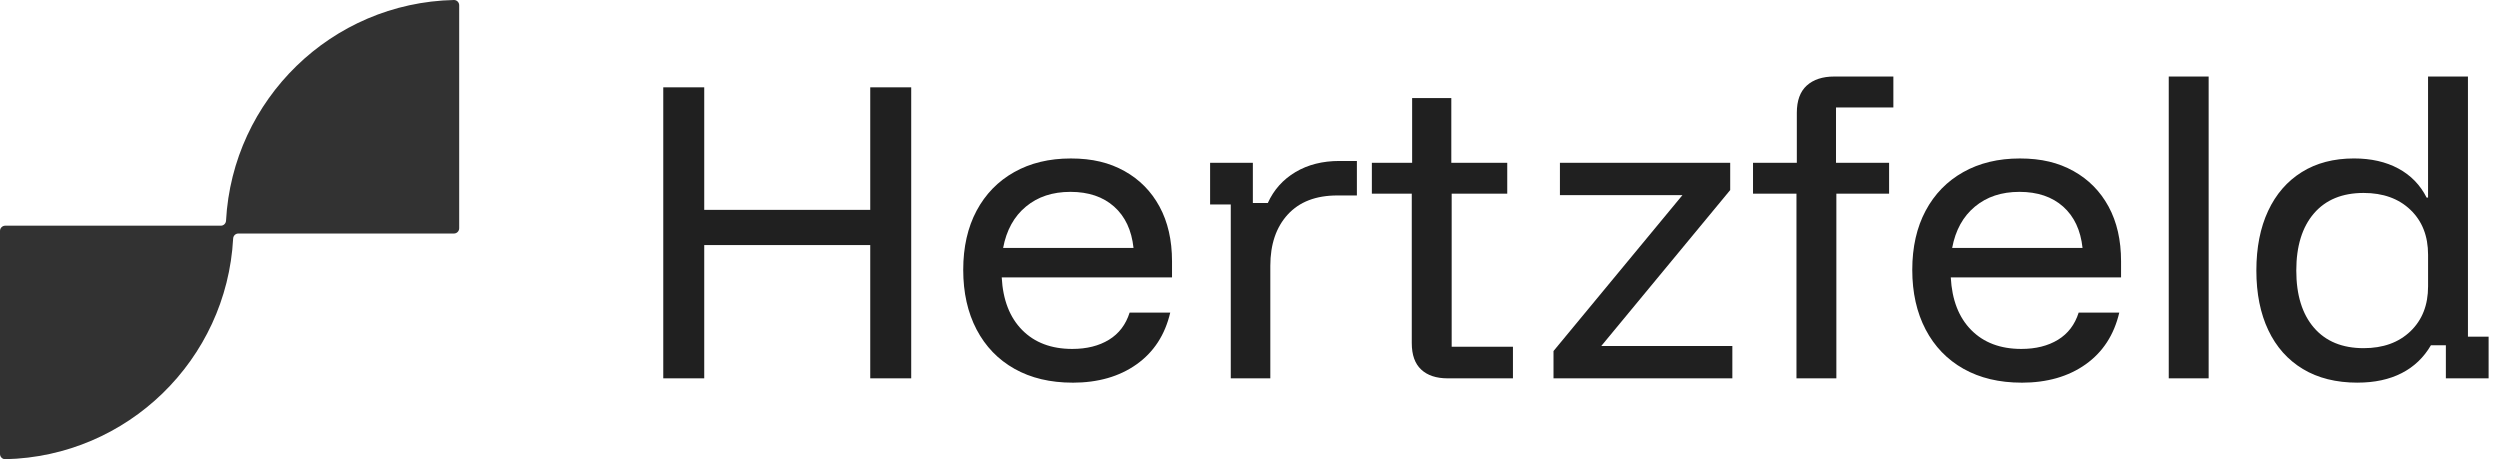 <svg width="196" height="36" viewBox="0 0 196 36" fill="none" xmlns="http://www.w3.org/2000/svg">
<g clip-path="url(#clip0_328_154)">
<path d="M35.585 -0C26.002 0.212 18.234 7.794 17.721 17.303C17.709 17.522 17.533 17.694 17.314 17.694H0.409C0.184 17.694 0 17.878 0 18.103V35.591C0 35.82 0.186 36.006 0.415 36.002C9.998 35.789 17.766 28.208 18.279 18.698C18.291 18.479 18.467 18.308 18.686 18.308H35.591C35.816 18.308 36 18.123 36 17.898V0.411C36 0.182 35.814 -0.004 35.585 -0Z" fill="#323232"/>
</g>
<g clip-path="url(#clip1_328_154)">
<path d="M52 29.662V6.845H55.212V16.451H68.227V6.845H71.439V29.662H68.227V19.211H55.212V29.662H52Z" fill="#202020"/>
<path d="M84.091 30C82.341 30 80.824 29.639 79.539 28.916C78.254 28.193 77.262 27.166 76.563 25.833C75.865 24.5 75.517 22.941 75.517 21.157C75.517 19.373 75.867 17.829 76.563 16.522C77.262 15.217 78.243 14.208 79.511 13.495C80.777 12.781 82.257 12.424 83.952 12.424C85.646 12.424 86.972 12.753 88.156 13.41C89.339 14.068 90.255 14.997 90.908 16.199C91.56 17.401 91.886 18.828 91.886 20.481V21.748H78.535C78.628 23.514 79.165 24.89 80.14 25.876C81.116 26.862 82.425 27.356 84.065 27.356C85.201 27.356 86.16 27.116 86.942 26.637C87.724 26.158 88.264 25.45 88.562 24.509H91.746C91.337 26.255 90.456 27.608 89.106 28.565C87.756 29.523 86.084 30.002 84.093 30.002L84.091 30ZM78.645 19.437H88.868C88.719 18.047 88.21 16.967 87.346 16.197C86.48 15.427 85.339 15.042 83.924 15.042C82.509 15.042 81.364 15.427 80.433 16.197C79.502 16.967 78.906 18.047 78.645 19.437Z" fill="#202020"/>
<path d="M96.492 29.662V16.028H94.872V12.761H98.224V15.915H99.397C99.863 14.883 100.585 14.075 101.561 13.493C102.538 12.911 103.687 12.62 105.011 12.62H106.38V15.324H104.843C103.168 15.324 101.874 15.822 100.961 16.817C100.049 17.812 99.593 19.155 99.593 20.845V29.662H96.492Z" fill="#202020"/>
<path d="M113.502 29.662C112.608 29.662 111.913 29.433 111.422 28.973C110.928 28.513 110.683 27.823 110.683 26.901V15.183H107.554V12.761H110.711V7.69H113.783V12.761H118.168V15.183H113.811V27.183H118.615V29.662H113.504H113.502Z" fill="#202020"/>
<path d="M121.795 29.662V27.521L131.906 15.296H122.298V12.761H135.648V14.901L125.538 27.127H135.816V29.662H121.795Z" fill="#202020"/>
<path d="M140.843 29.662V15.183H137.436V12.761H140.871V8.845C140.871 7.887 141.132 7.174 141.653 6.704C142.175 6.235 142.891 6 143.804 6H148.44V8.423H143.943V12.761H148.105V15.183H143.971V29.662H140.843Z" fill="#202020"/>
<path d="M158.495 30C156.745 30 155.227 29.639 153.942 28.916C152.658 28.193 151.667 27.166 150.969 25.833C150.271 24.5 149.922 22.941 149.922 21.157C149.922 19.373 150.272 17.829 150.969 16.522C151.667 15.217 152.648 14.208 153.916 13.495C155.182 12.781 156.663 12.424 158.357 12.424C160.052 12.424 161.377 12.753 162.562 13.41C163.744 14.068 164.66 14.997 165.314 16.199C165.965 17.401 166.291 18.828 166.291 20.481V21.748H152.941C153.034 23.514 153.57 24.89 154.546 25.876C155.521 26.862 156.83 27.356 158.471 27.356C159.607 27.356 160.565 27.116 161.348 26.637C162.13 26.158 162.67 25.45 162.967 24.509H166.151C165.742 26.255 164.861 27.608 163.513 28.565C162.163 29.523 160.491 30.002 158.499 30.002L158.495 30ZM153.049 19.437H163.271C163.122 18.047 162.614 16.967 161.75 16.197C160.884 15.427 159.742 15.042 158.327 15.042C156.912 15.042 155.767 15.427 154.836 16.197C153.905 16.967 153.309 18.047 153.049 19.437Z" fill="#202020"/>
<path d="M170.03 29.662V6H173.158V29.662H170.03Z" fill="#202020"/>
<path d="M184.833 30C183.157 30 181.727 29.643 180.545 28.93C179.362 28.216 178.459 27.202 177.836 25.887C177.212 24.573 176.899 23.014 176.899 21.211C176.899 19.409 177.206 17.85 177.821 16.535C178.435 15.221 179.316 14.207 180.459 13.493C181.604 12.779 182.967 12.422 184.552 12.422C185.892 12.422 187.051 12.685 188.028 13.211C189.006 13.737 189.745 14.498 190.248 15.493H190.359V6H193.487V26.394H195.107V29.662H191.756V27.07H190.583C190.024 28.028 189.261 28.757 188.292 29.253C187.324 29.75 186.17 29.998 184.829 29.998L184.833 30ZM185.308 27.296C186.835 27.296 188.058 26.855 188.98 25.972C189.901 25.089 190.361 23.916 190.361 22.451V19.972C190.361 18.507 189.901 17.333 188.98 16.451C188.058 15.568 186.833 15.127 185.308 15.127C183.632 15.127 182.332 15.662 181.412 16.732C180.491 17.803 180.029 19.296 180.029 21.211C180.029 23.127 180.491 24.62 181.412 25.69C182.334 26.761 183.632 27.296 185.308 27.296Z" fill="#202020"/>
</g>
<defs>
<clipPath id="clip0_328_154">
<rect width="36" height="36" fill="white"/>
</clipPath>
<clipPath id="clip1_328_154">
<rect width="143.111" height="24" fill="white" transform="translate(52 6)"/>
</clipPath>
</defs>
</svg>
